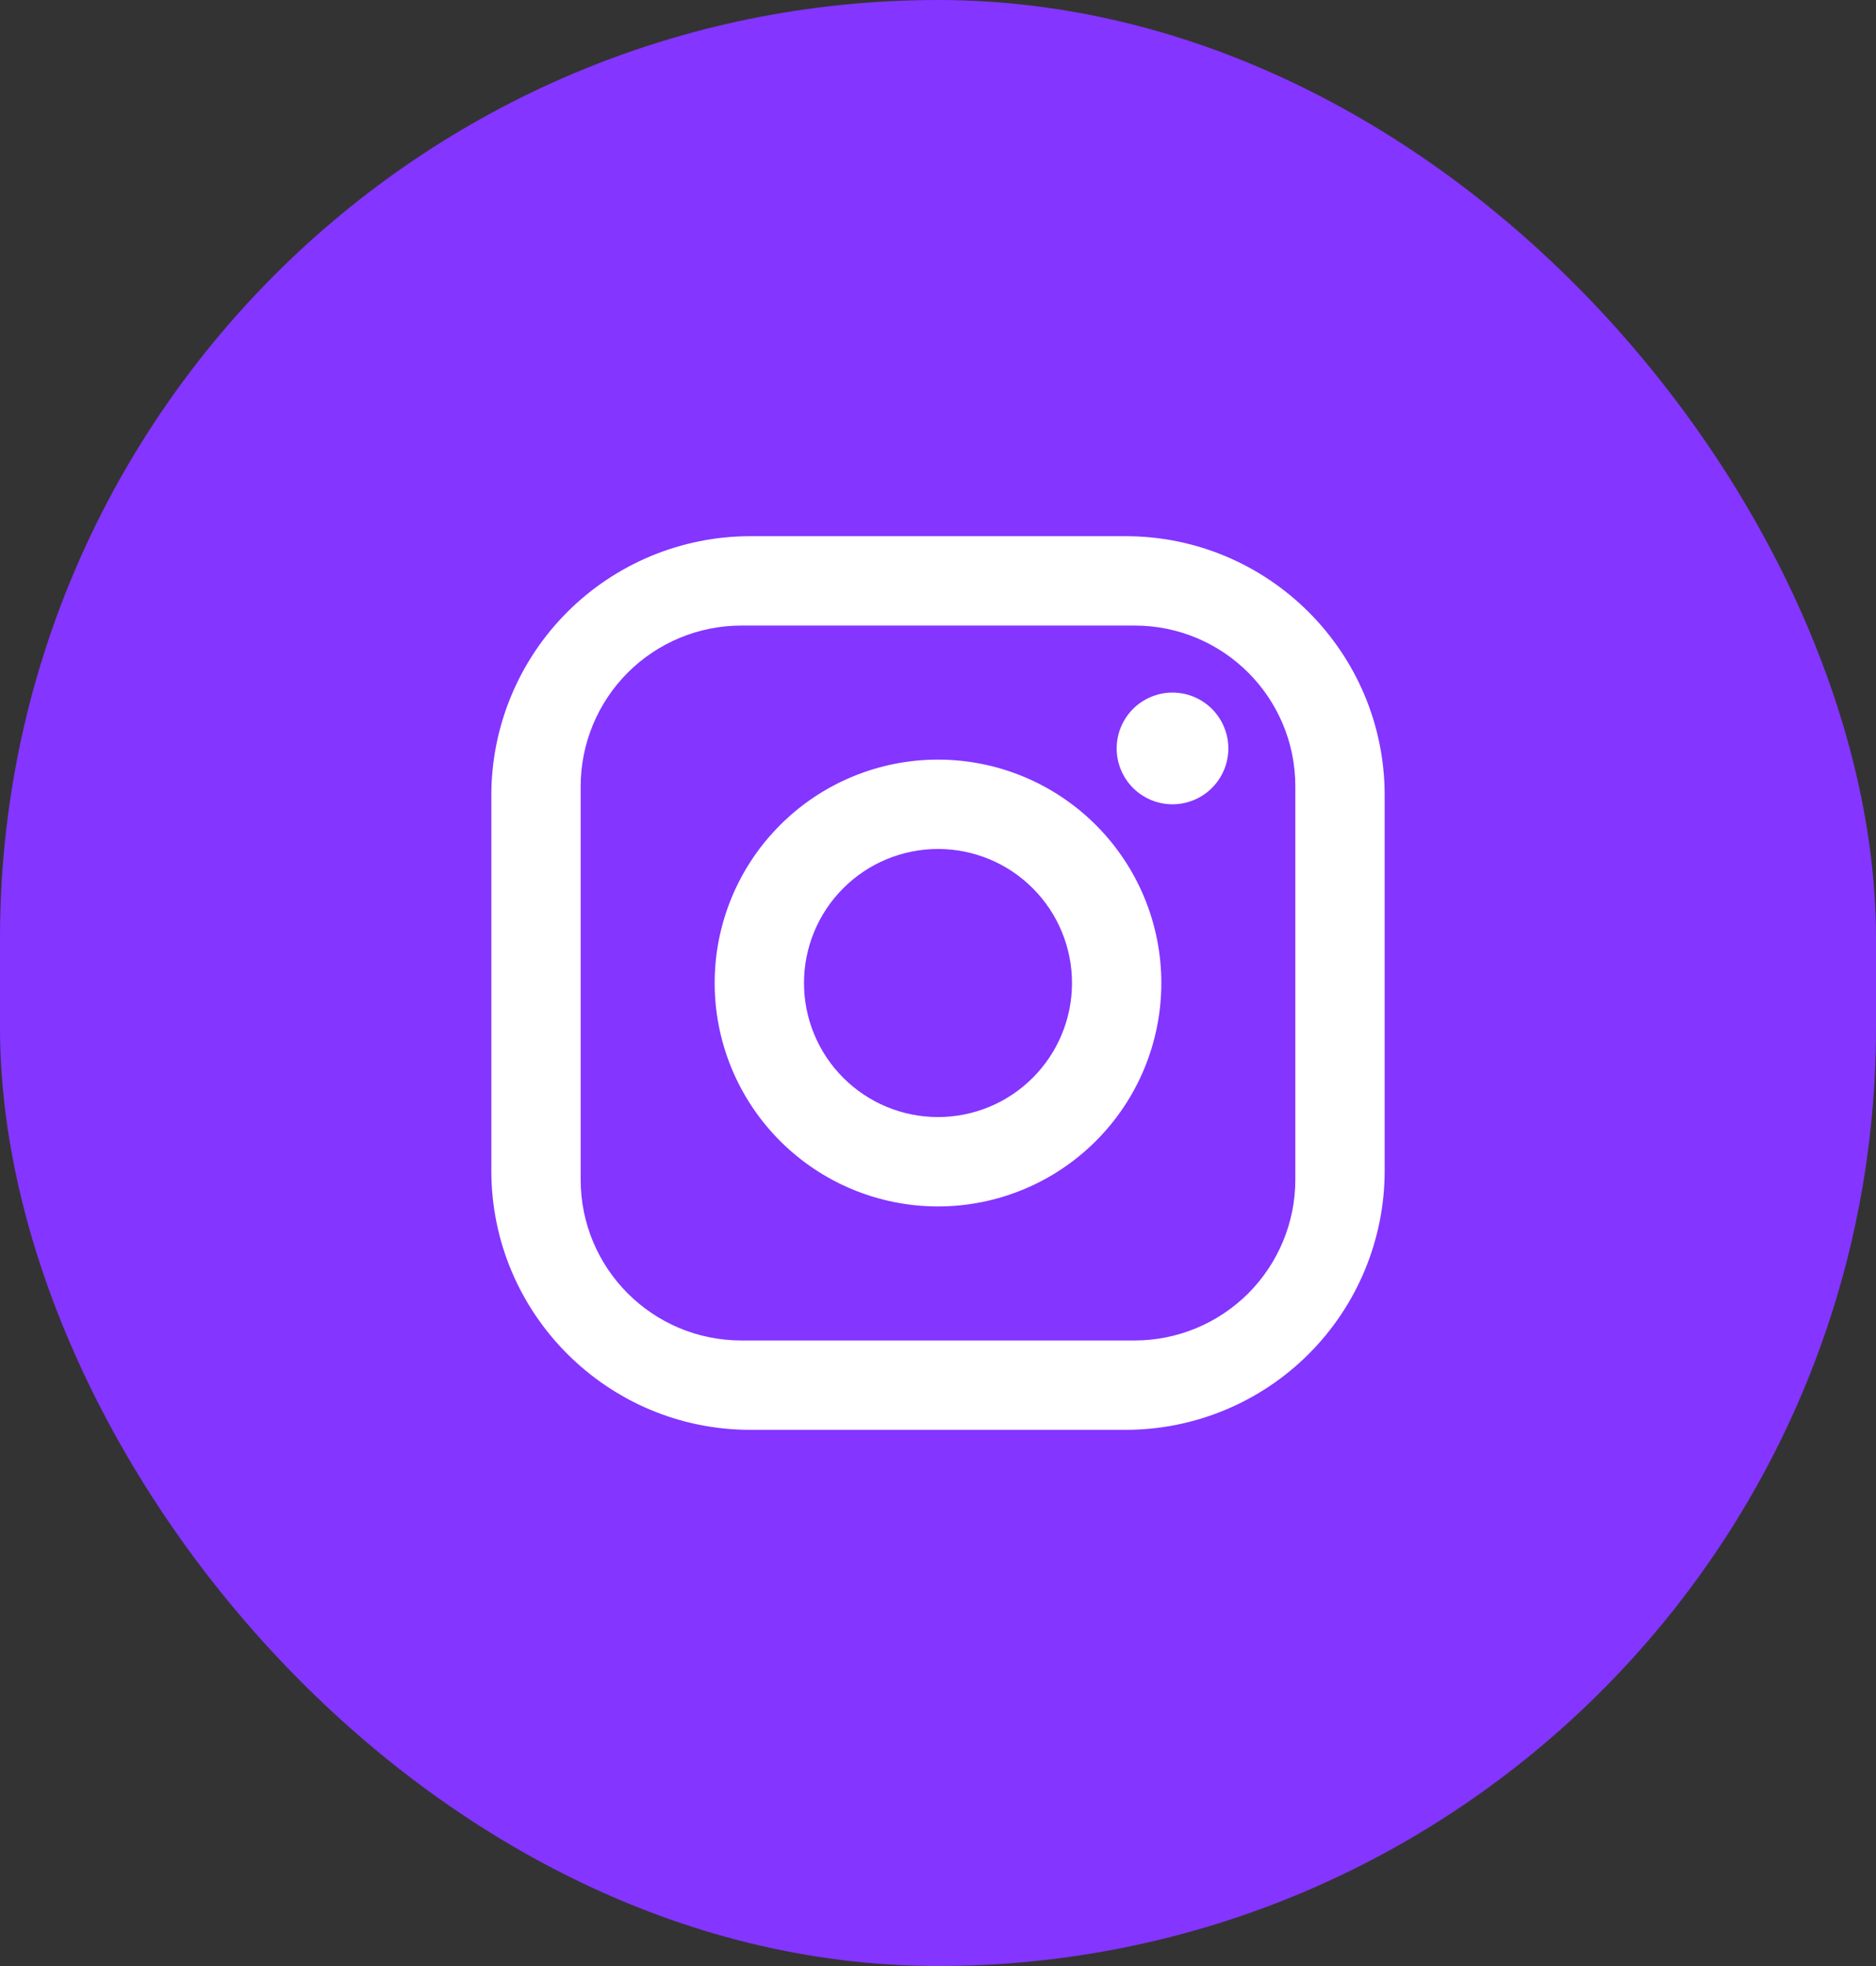 <?xml version="1.0" encoding="UTF-8"?> <svg xmlns="http://www.w3.org/2000/svg" width="42" height="44" viewBox="0 0 42 44" fill="none"><rect x="0" y="0" width="42" height="44" fill="#333333" stroke="none"/><rect width="42" height="44" rx="21" fill="#8435FF"></rect><path d="M16.8 12H25.2C28.4 12 31 14.6 31 17.8V26.2C31 27.738 30.389 29.213 29.301 30.301C28.213 31.389 26.738 32 25.2 32H16.8C13.6 32 11 29.4 11 26.2V17.8C11 16.262 11.611 14.787 12.699 13.699C13.787 12.611 15.262 12 16.8 12ZM16.6 14C15.645 14 14.729 14.379 14.054 15.054C13.379 15.729 13 16.645 13 17.6V26.4C13 28.39 14.61 30 16.6 30H25.4C26.355 30 27.27 29.621 27.946 28.946C28.621 28.27 29 27.355 29 26.4V17.6C29 15.61 27.39 14 25.4 14H16.6ZM26.25 15.5C26.581 15.5 26.899 15.632 27.134 15.866C27.368 16.101 27.5 16.419 27.5 16.75C27.5 17.081 27.368 17.399 27.134 17.634C26.899 17.868 26.581 18 26.25 18C25.919 18 25.601 17.868 25.366 17.634C25.132 17.399 25 17.081 25 16.75C25 16.419 25.132 16.101 25.366 15.866C25.601 15.632 25.919 15.5 26.25 15.5ZM21 17C22.326 17 23.598 17.527 24.535 18.465C25.473 19.402 26 20.674 26 22C26 23.326 25.473 24.598 24.535 25.535C23.598 26.473 22.326 27 21 27C19.674 27 18.402 26.473 17.465 25.535C16.527 24.598 16 23.326 16 22C16 20.674 16.527 19.402 17.465 18.465C18.402 17.527 19.674 17 21 17ZM21 19C20.204 19 19.441 19.316 18.879 19.879C18.316 20.441 18 21.204 18 22C18 22.796 18.316 23.559 18.879 24.121C19.441 24.684 20.204 25 21 25C21.796 25 22.559 24.684 23.121 24.121C23.684 23.559 24 22.796 24 22C24 21.204 23.684 20.441 23.121 19.879C22.559 19.316 21.796 19 21 19Z" fill="white"></path></svg> 